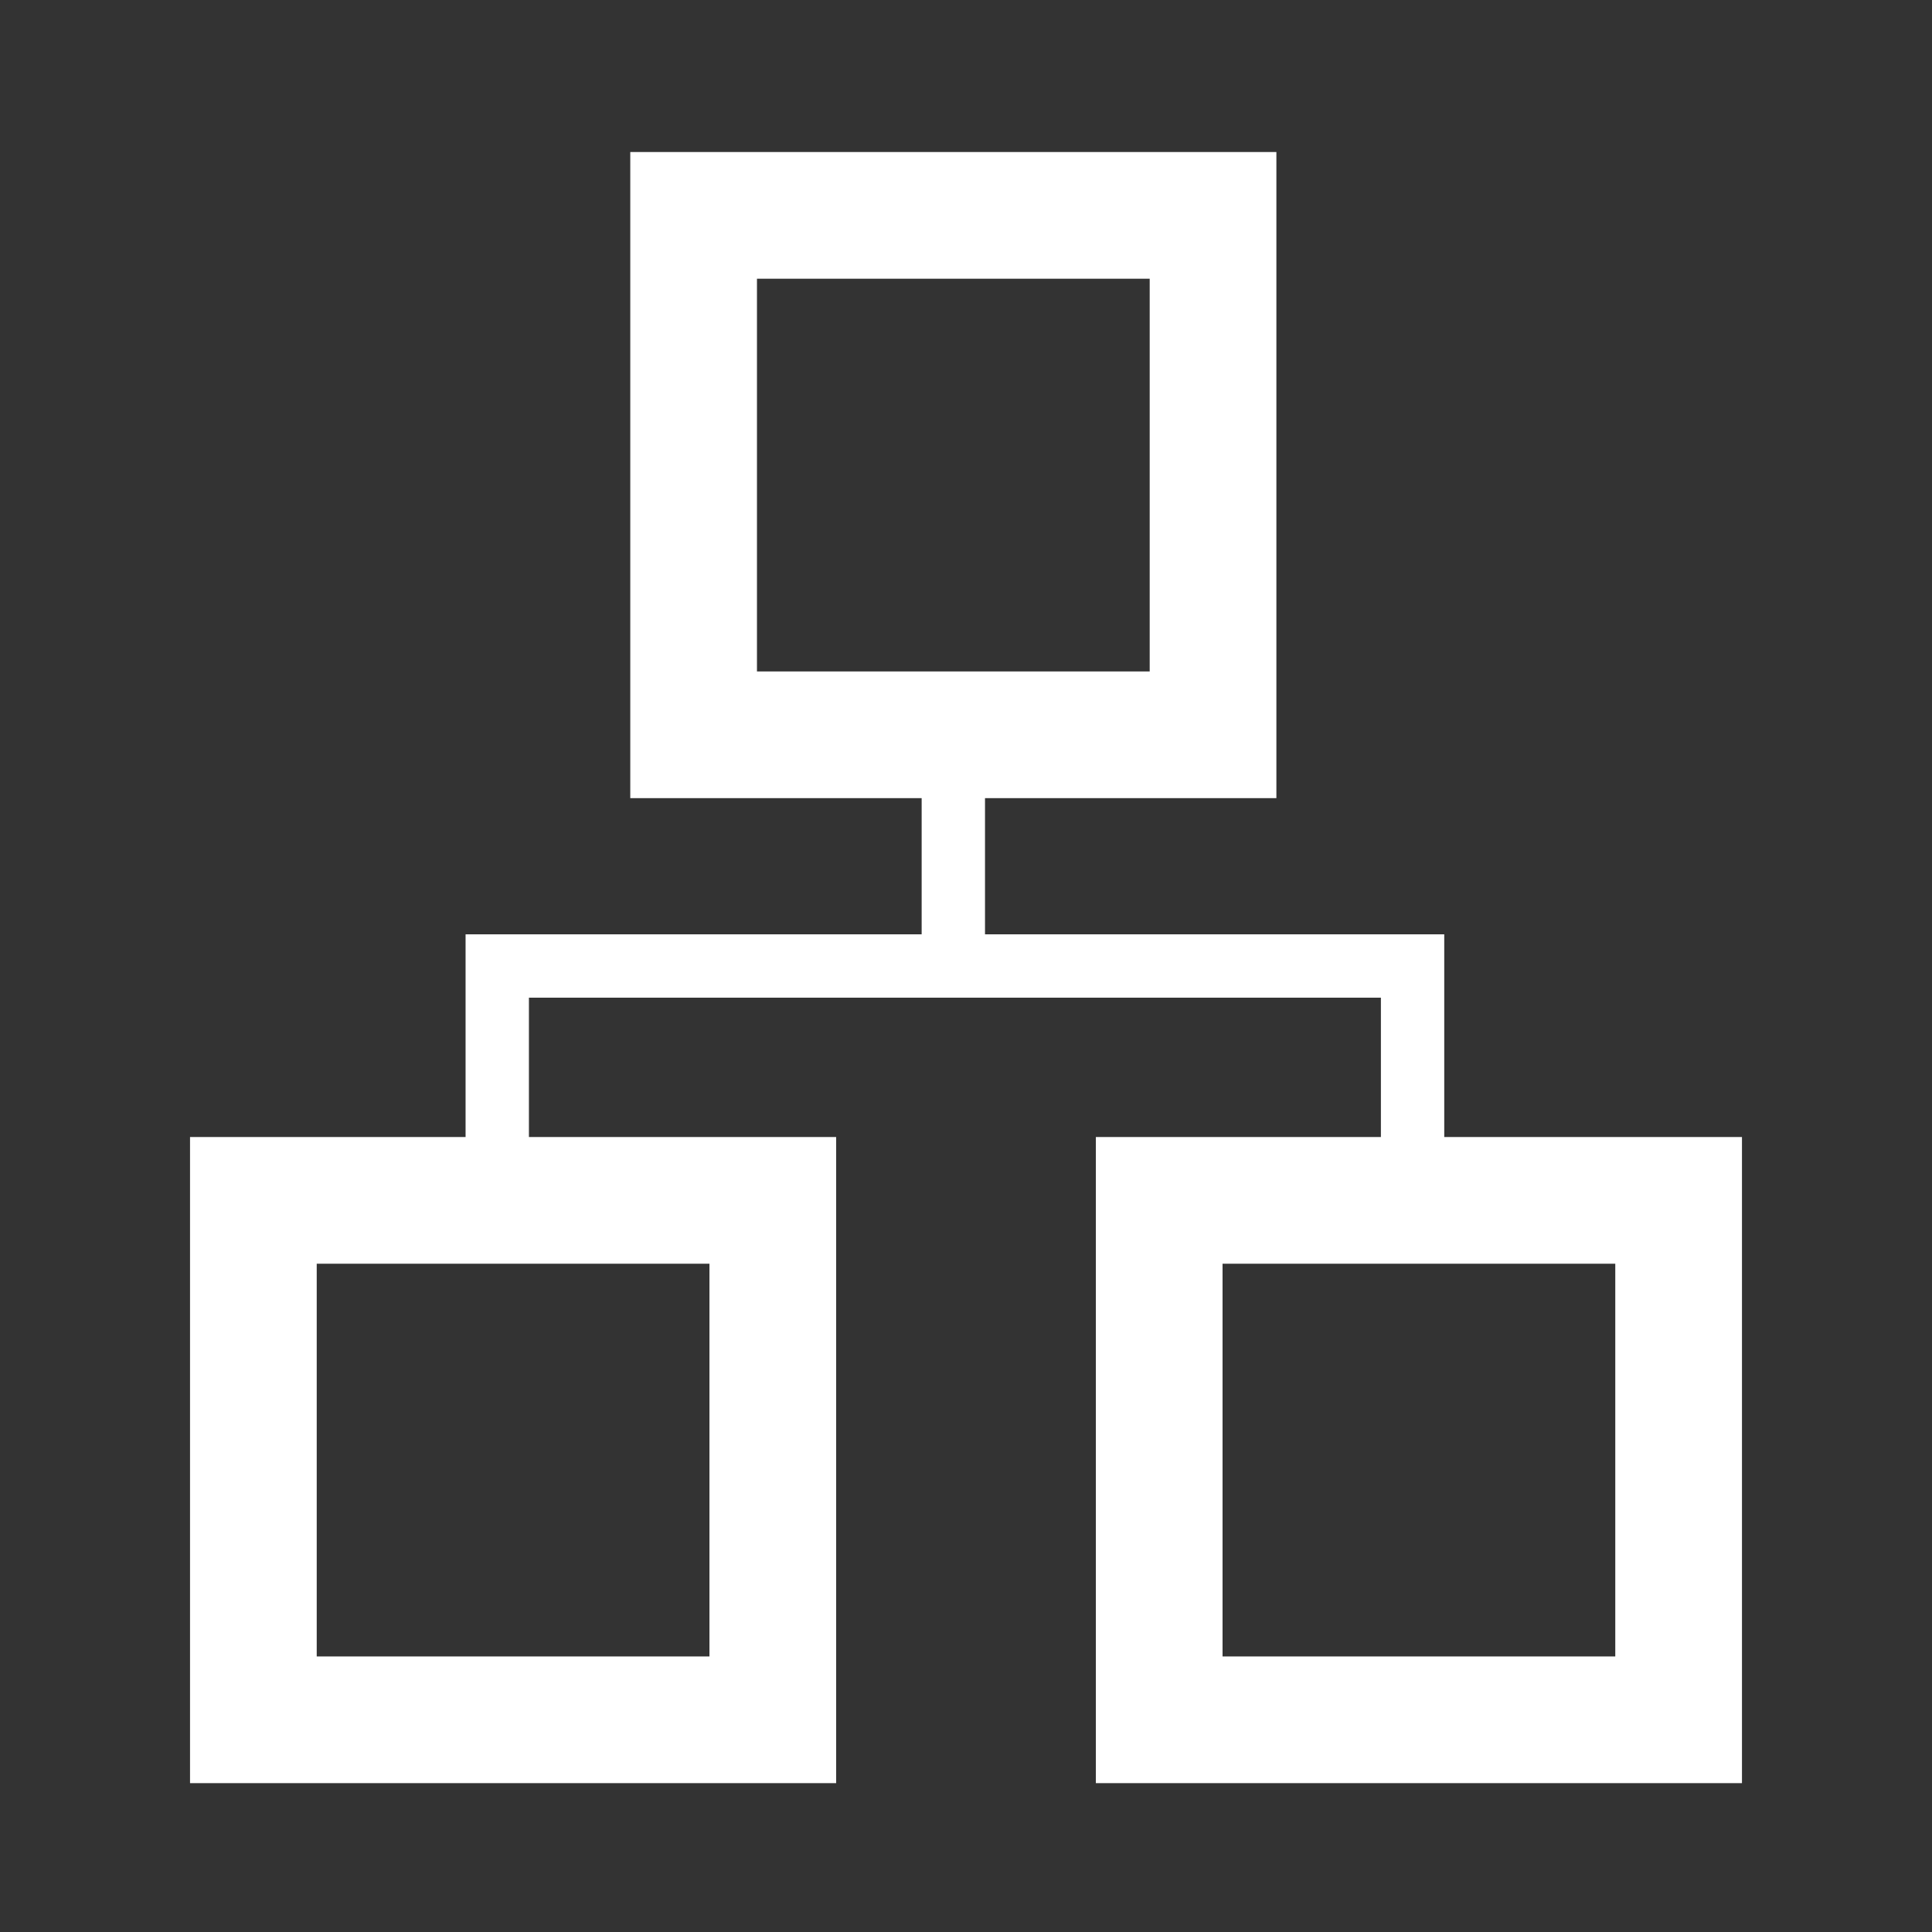 <?xml version="1.0" encoding="utf-8"?>
<!-- Generator: Adobe Illustrator 25.0.1, SVG Export Plug-In . SVG Version: 6.00 Build 0)  -->
<svg version="1.1" id="レイヤー_1" xmlns="http://www.w3.org/2000/svg" xmlns:xlink="http://www.w3.org/1999/xlink" x="0px"
	 y="0px" viewBox="0 0 61 61" style="enable-background:new 0 0 61 61;" xml:space="preserve">
<rect x="0" y="0" width="61" height="61" fill="#333333" stroke="none"/>
<style type="text/css">
	.st0{fill:none;stroke:#FFFFFF;stroke-width:4;stroke-miterlimit:10;}
	.st1{fill:none;stroke:#FFFFFF;stroke-width:2;stroke-miterlimit:10;}
</style>
<path class="st0" d="M21.9,6.8h16.4v16.4H21.9V6.8z M8,37.9h16.4v16.4H8V37.9z M36.6,37.9H53v16.4H36.6V37.9z"/>
<path class="st1" d="M15.7,37.1v-6.6h28.9v6.8 M30.1,23.1v7.4"/>
</svg>
